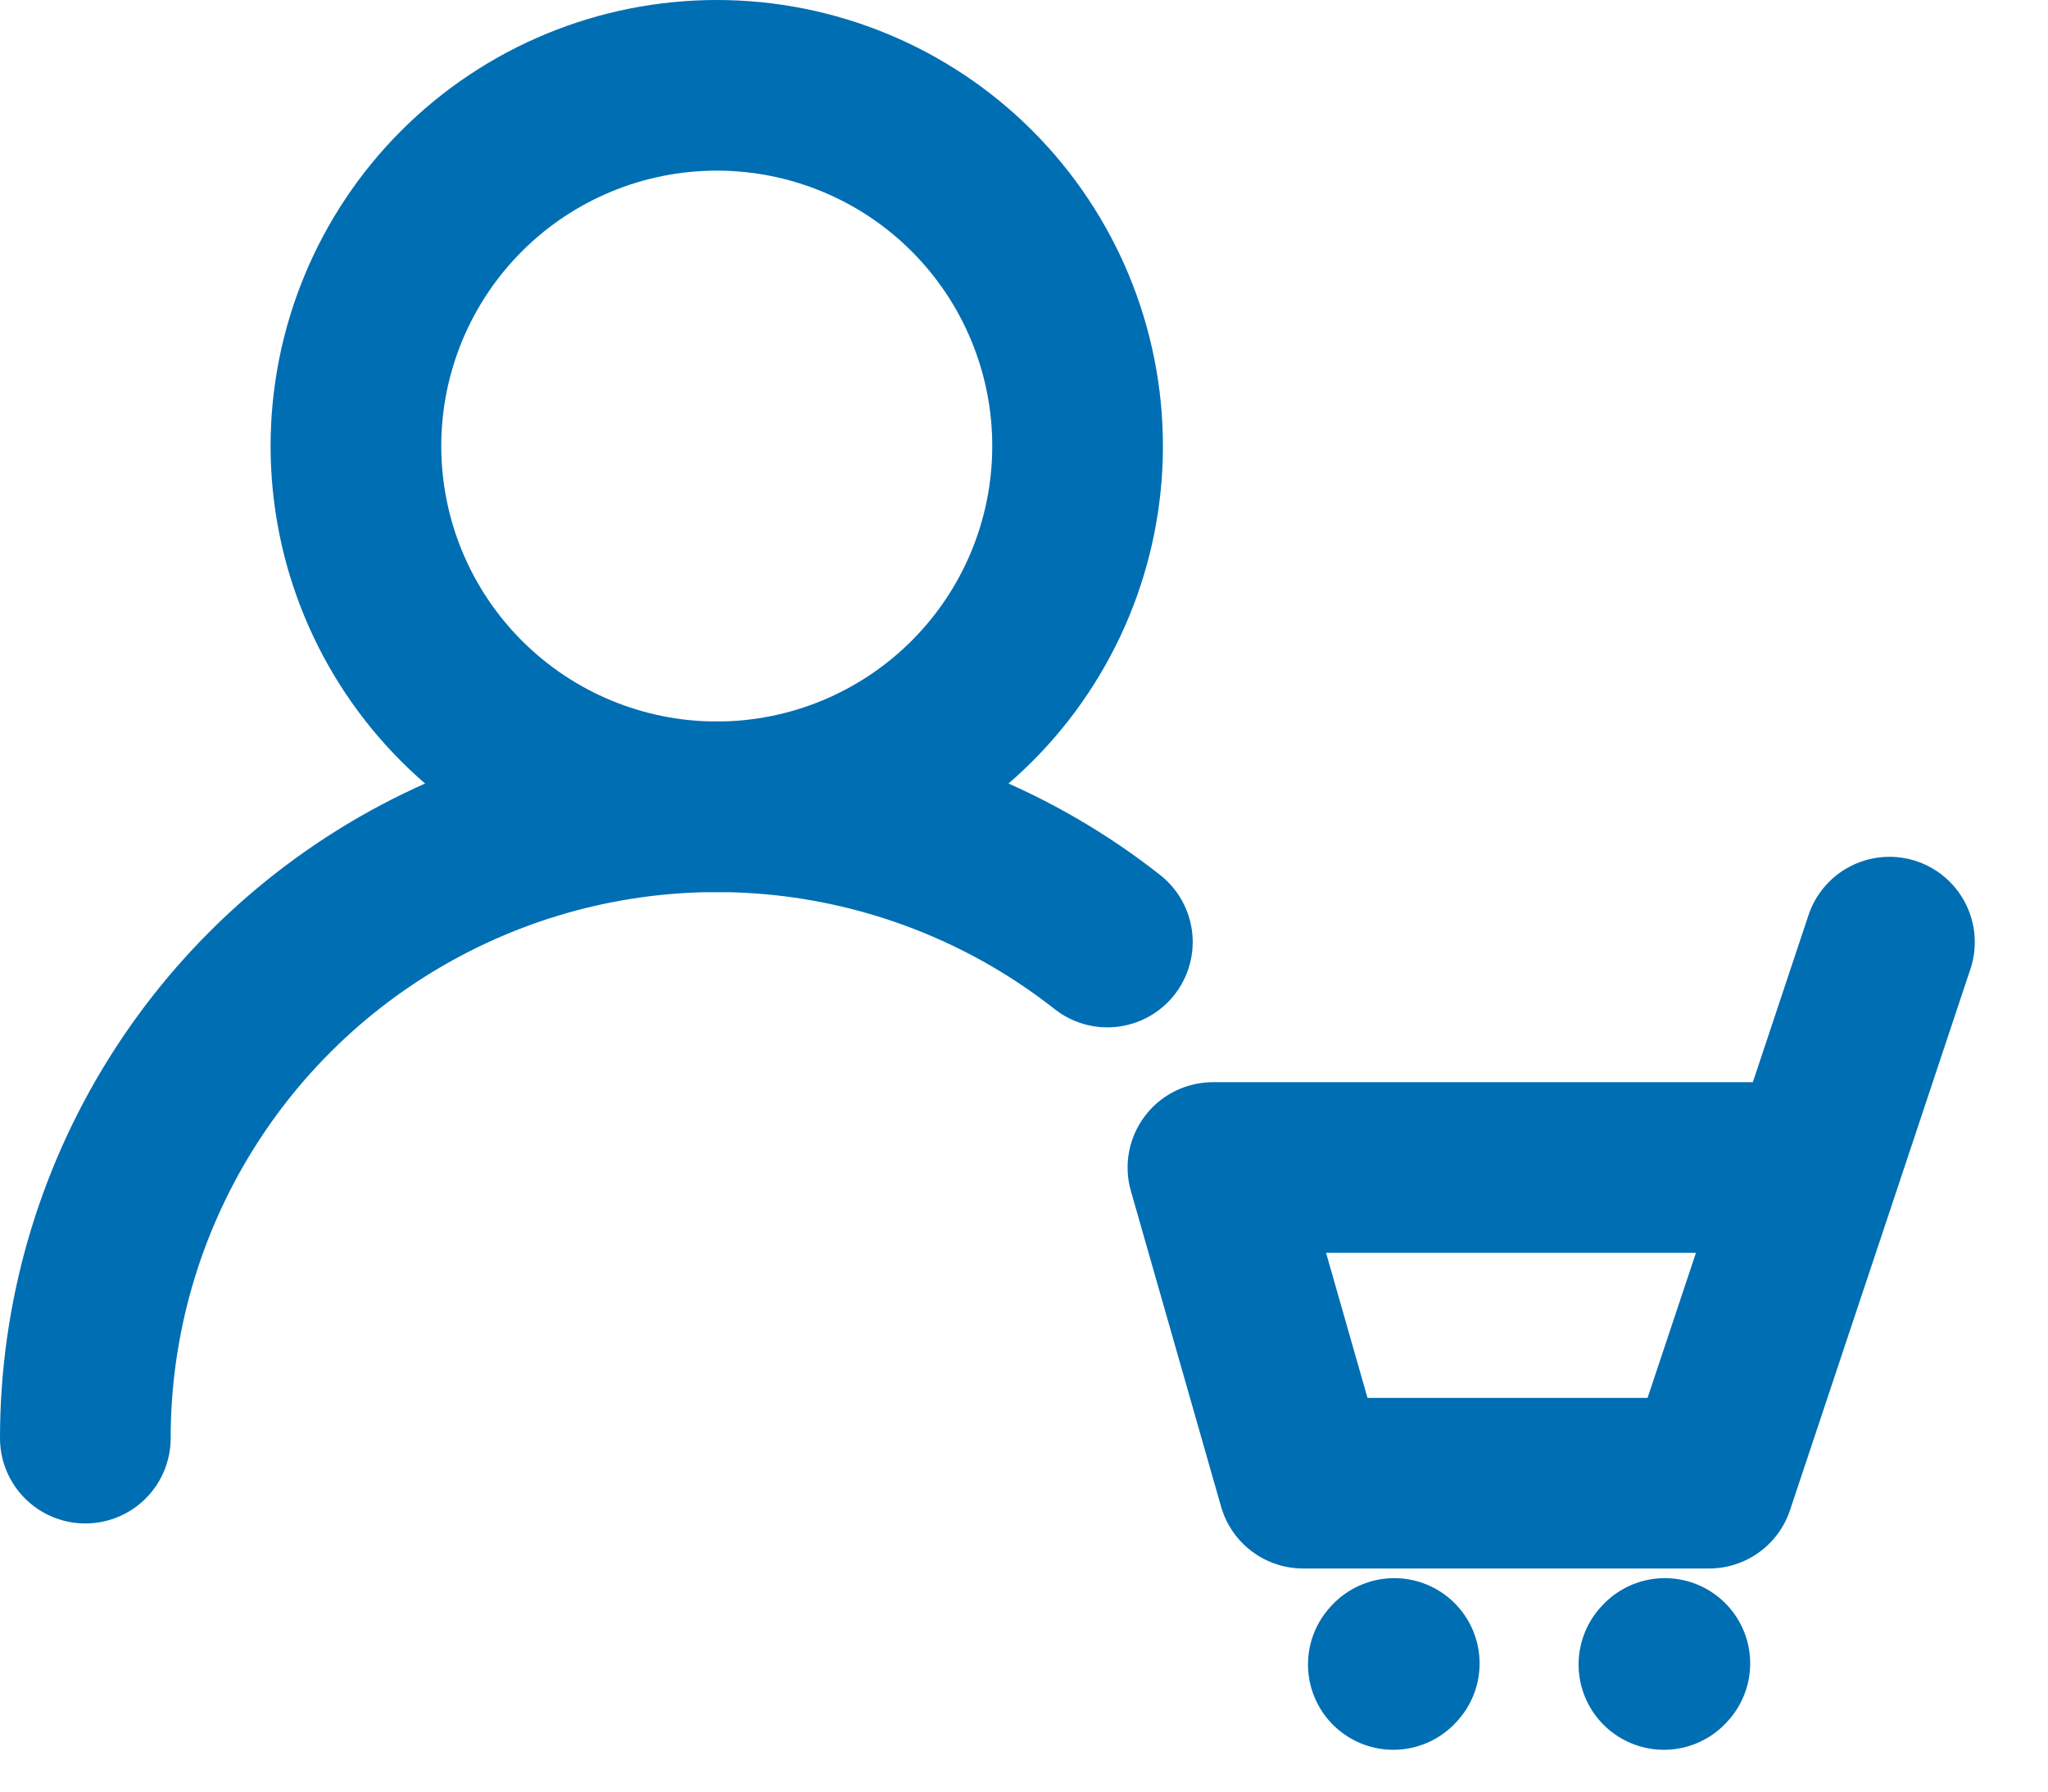 <svg width="24" height="21" viewBox="0 0 24 21" fill="none" xmlns="http://www.w3.org/2000/svg">
<path d="M22.142 11.043L21.262 13.685M21.262 13.685L20.028 17.385H15.271L14.214 13.685H21.262ZM16.328 19.51L16.339 19.498M19.499 19.51L19.51 19.498M8.4 9.457C9.521 9.457 10.597 9.011 11.39 8.218C12.183 7.425 12.628 6.35 12.628 5.228C12.628 4.107 12.183 3.031 11.39 2.238C10.597 1.445 9.521 1 8.4 1C7.278 1 6.203 1.445 5.41 2.238C4.617 3.031 4.171 4.107 4.171 5.228C4.171 6.35 4.617 7.425 5.41 8.218C6.203 9.011 7.278 9.457 8.4 9.457Z" stroke="#006EB3" stroke-width="2" stroke-linecap="round" stroke-linejoin="round"/>
<path d="M1 16.857C1 15.467 1.391 14.107 2.128 12.929C2.865 11.752 3.919 10.806 5.168 10.2C6.418 9.593 7.813 9.35 9.194 9.499C10.575 9.649 11.886 10.183 12.977 11.042" stroke="#006EB3" stroke-width="2" stroke-linecap="round" stroke-linejoin="round"/>
</svg>
